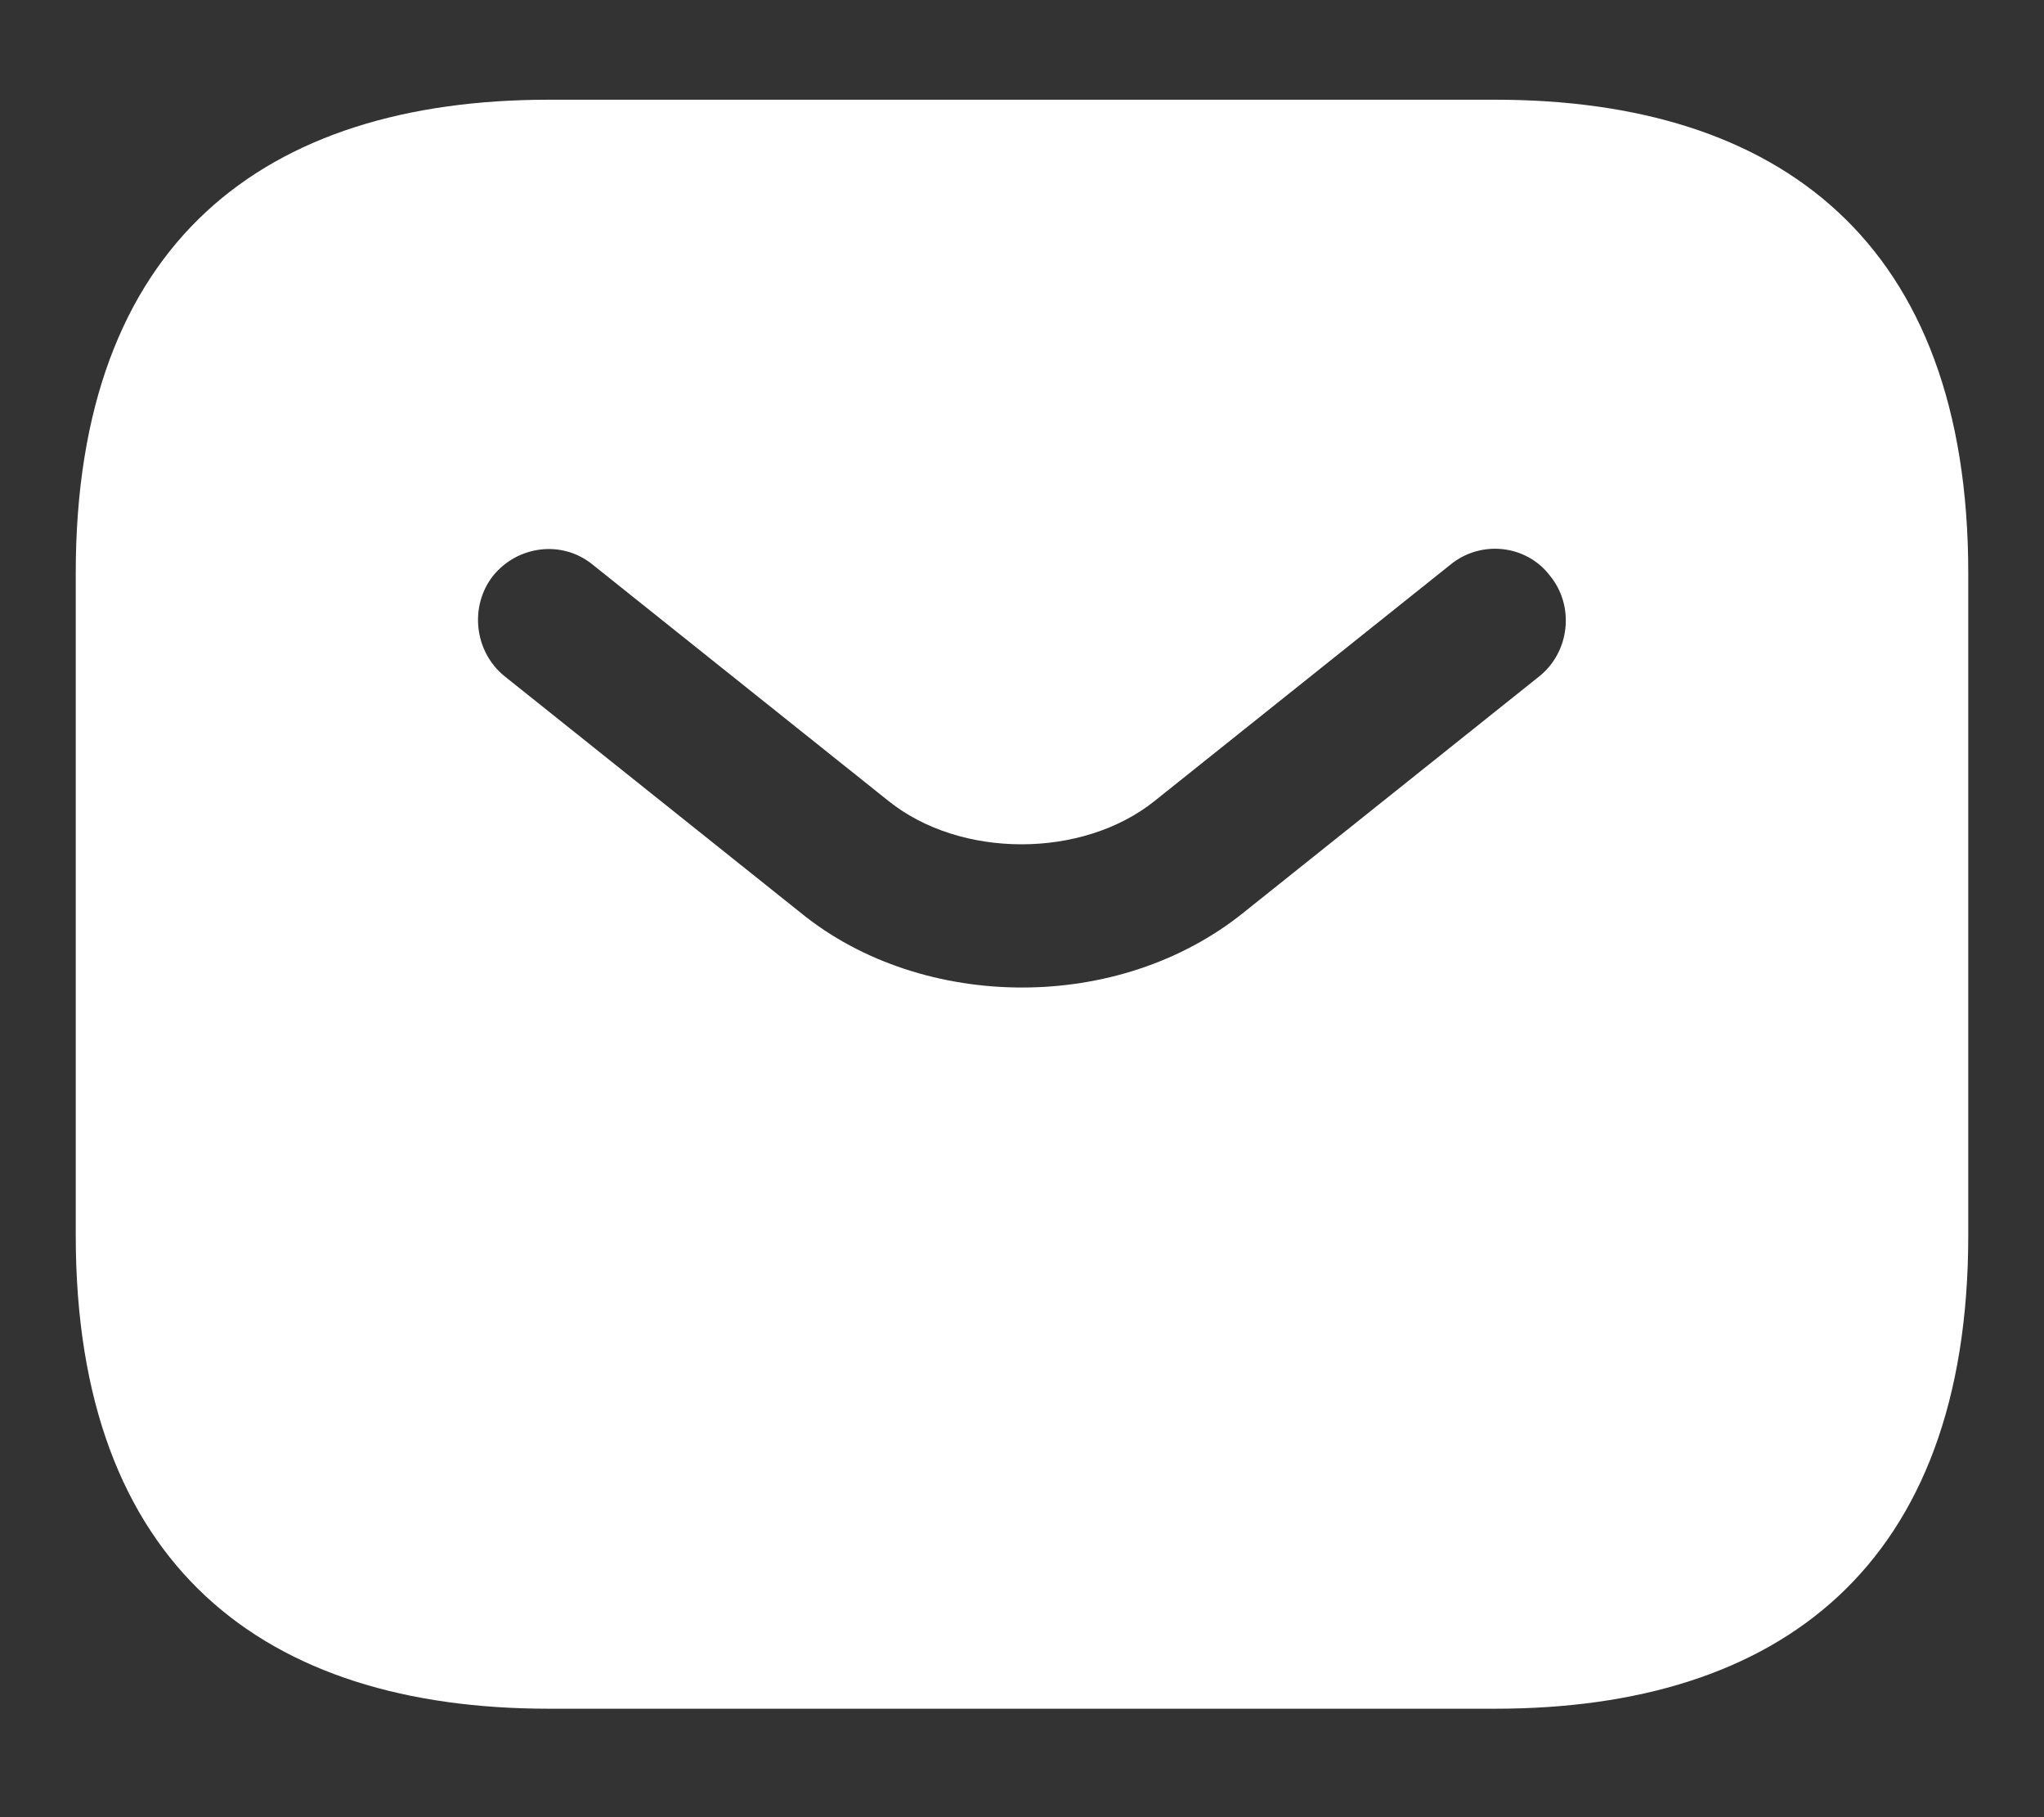 <svg width="18" height="16" viewBox="0 0 18 16" fill="none" xmlns="http://www.w3.org/2000/svg">
<rect x="0" y="0" width="18" height="16" fill="#333333" stroke="none"/>
<path d="M13.167 0.878H4.833C2.333 0.878 0.667 2.128 0.667 5.045V10.878C0.667 13.795 2.333 15.045 4.833 15.045H13.167C15.667 15.045 17.333 13.795 17.333 10.878V5.045C17.333 2.128 15.667 0.878 13.167 0.878ZM13.558 5.953L10.95 8.036C10.4 8.478 9.7 8.695 9 8.695C8.3 8.695 7.592 8.478 7.05 8.036L4.442 5.953C4.175 5.736 4.133 5.336 4.342 5.07C4.558 4.803 4.95 4.753 5.217 4.97L7.825 7.053C8.458 7.561 9.533 7.561 10.167 7.053L12.775 4.97C13.042 4.753 13.442 4.795 13.65 5.07C13.867 5.336 13.825 5.736 13.558 5.953Z" fill="white"/>
</svg>
